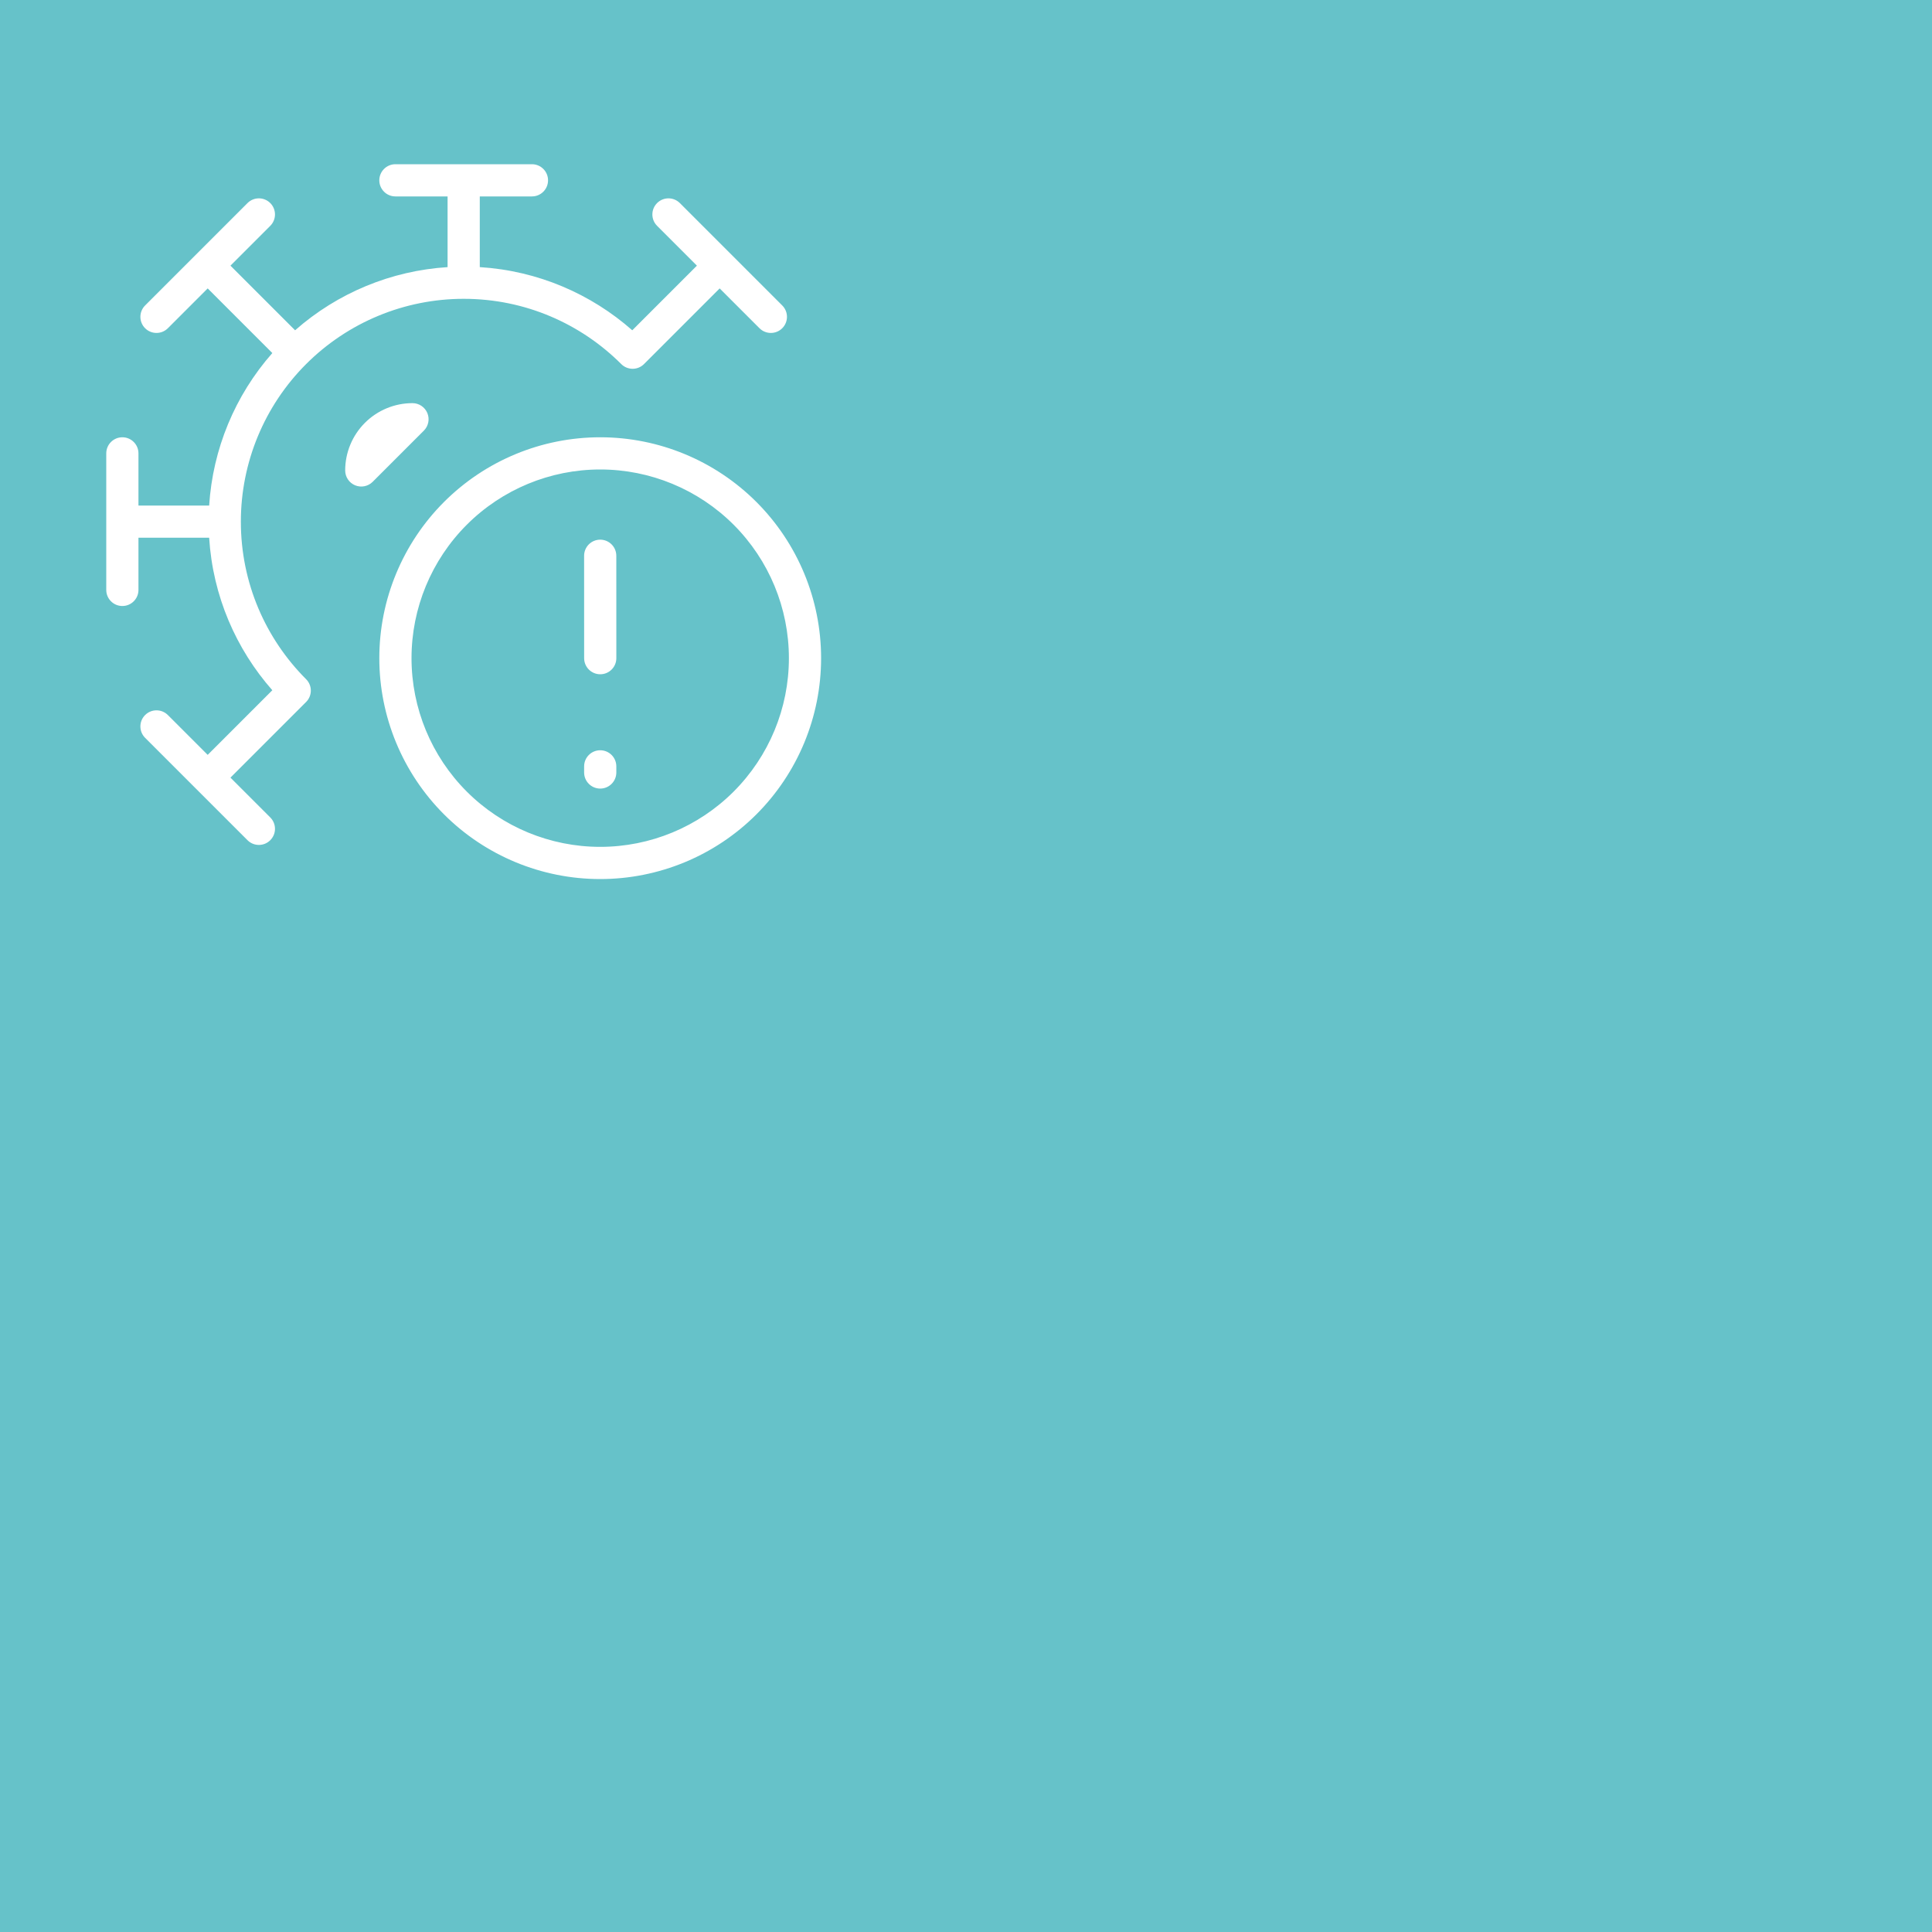<?xml version="1.0" encoding="UTF-8"?> <svg xmlns="http://www.w3.org/2000/svg" width="1200" height="1200" viewBox="0 0 1200 1200" fill="none"> <path d="M0 0H1200V1200H0V0Z" fill="#66C2C9"></path> <path fill-rule="evenodd" clip-rule="evenodd" d="M235.6 112C235.6 106.477 240.077 102 245.6 102H330.4C335.923 102 340.4 106.477 340.4 112C340.4 117.523 335.923 122 330.4 122H298V165.911C334.215 168.169 367.14 182.609 392.716 205.143L432.858 165L408.129 140.271C404.224 136.366 404.224 130.034 408.129 126.129C412.034 122.224 418.366 122.224 422.271 126.129L485.871 189.729C489.776 193.634 489.776 199.966 485.871 203.871C481.966 207.776 475.634 207.776 471.729 203.871L447 179.142L400.011 226.131C396.107 230.035 389.778 230.037 385.872 226.134C360.808 201.089 326.219 185.6 288 185.6C251.294 185.6 216.092 200.181 190.136 226.136C164.181 252.092 149.6 287.294 149.6 324C149.6 362.219 165.089 396.808 190.134 421.872C194.037 425.778 194.035 432.107 190.131 436.011L143.142 483L167.871 507.729C171.776 511.634 171.776 517.966 167.871 521.871C163.966 525.776 157.634 525.776 153.729 521.871L90.129 458.271C86.224 454.366 86.224 448.034 90.129 444.129C94.034 440.224 100.366 440.224 104.271 444.129L129 468.858L169.143 428.716C146.609 403.14 132.169 370.215 129.911 334H86V366.4C86 371.923 81.523 376.4 76 376.4C70.477 376.4 66 371.923 66 366.4V281.6C66 276.077 70.477 271.6 76 271.6C81.523 271.6 86 276.077 86 281.6V314H129.916C132.131 278.959 145.935 245.633 169.146 219.289L129 179.142L104.271 203.871C100.366 207.776 94.034 207.776 90.129 203.871C86.224 199.966 86.224 193.634 90.129 189.729L153.729 126.129C157.634 122.224 163.966 122.224 167.871 126.129C171.776 130.034 171.776 136.366 167.871 140.271L143.142 165L183.289 205.146C209.633 181.935 242.959 168.131 278 165.916V122H245.6C240.077 122 235.6 117.523 235.6 112ZM226.643 262.643C234.482 254.804 245.114 250.4 256.2 250.4C260.245 250.4 263.891 252.836 265.439 256.573C266.987 260.31 266.131 264.611 263.271 267.471L231.471 299.271C228.611 302.131 224.31 302.987 220.573 301.439C216.836 299.891 214.4 296.245 214.4 292.2C214.4 281.114 218.804 270.482 226.643 262.643ZM372.8 291.6C341.717 291.6 311.906 303.948 289.927 325.927C267.948 347.906 255.6 377.717 255.6 408.8C255.6 439.883 267.948 469.694 289.927 491.673C311.906 513.652 341.717 526 372.8 526C403.883 526 433.694 513.652 455.673 491.673C477.652 469.694 490 439.883 490 408.8C490 377.717 477.652 347.906 455.673 325.927C433.694 303.948 403.883 291.6 372.8 291.6ZM275.785 311.785C301.515 286.055 336.412 271.6 372.8 271.6C409.188 271.6 444.085 286.055 469.815 311.785C495.545 337.515 510 372.412 510 408.8C510 445.188 495.545 480.085 469.815 505.815C444.085 531.545 409.188 546 372.8 546C336.412 546 301.515 531.545 275.785 505.815C250.055 480.085 235.6 445.188 235.6 408.8C235.6 372.412 250.055 337.515 275.785 311.785ZM372.797 335.2C378.32 335.198 382.798 339.674 382.8 345.197L382.821 408.797C382.823 414.32 378.348 418.798 372.825 418.8C367.302 418.802 362.823 414.326 362.821 408.803L362.8 345.203C362.798 339.681 367.274 335.202 372.797 335.2ZM372.811 466C378.334 466 382.811 470.477 382.811 476V479.8C382.811 485.323 378.334 489.8 372.811 489.8C367.288 489.8 362.811 485.323 362.811 479.8V476C362.811 470.477 367.288 466 372.811 466Z" fill="white"></path> </svg> 